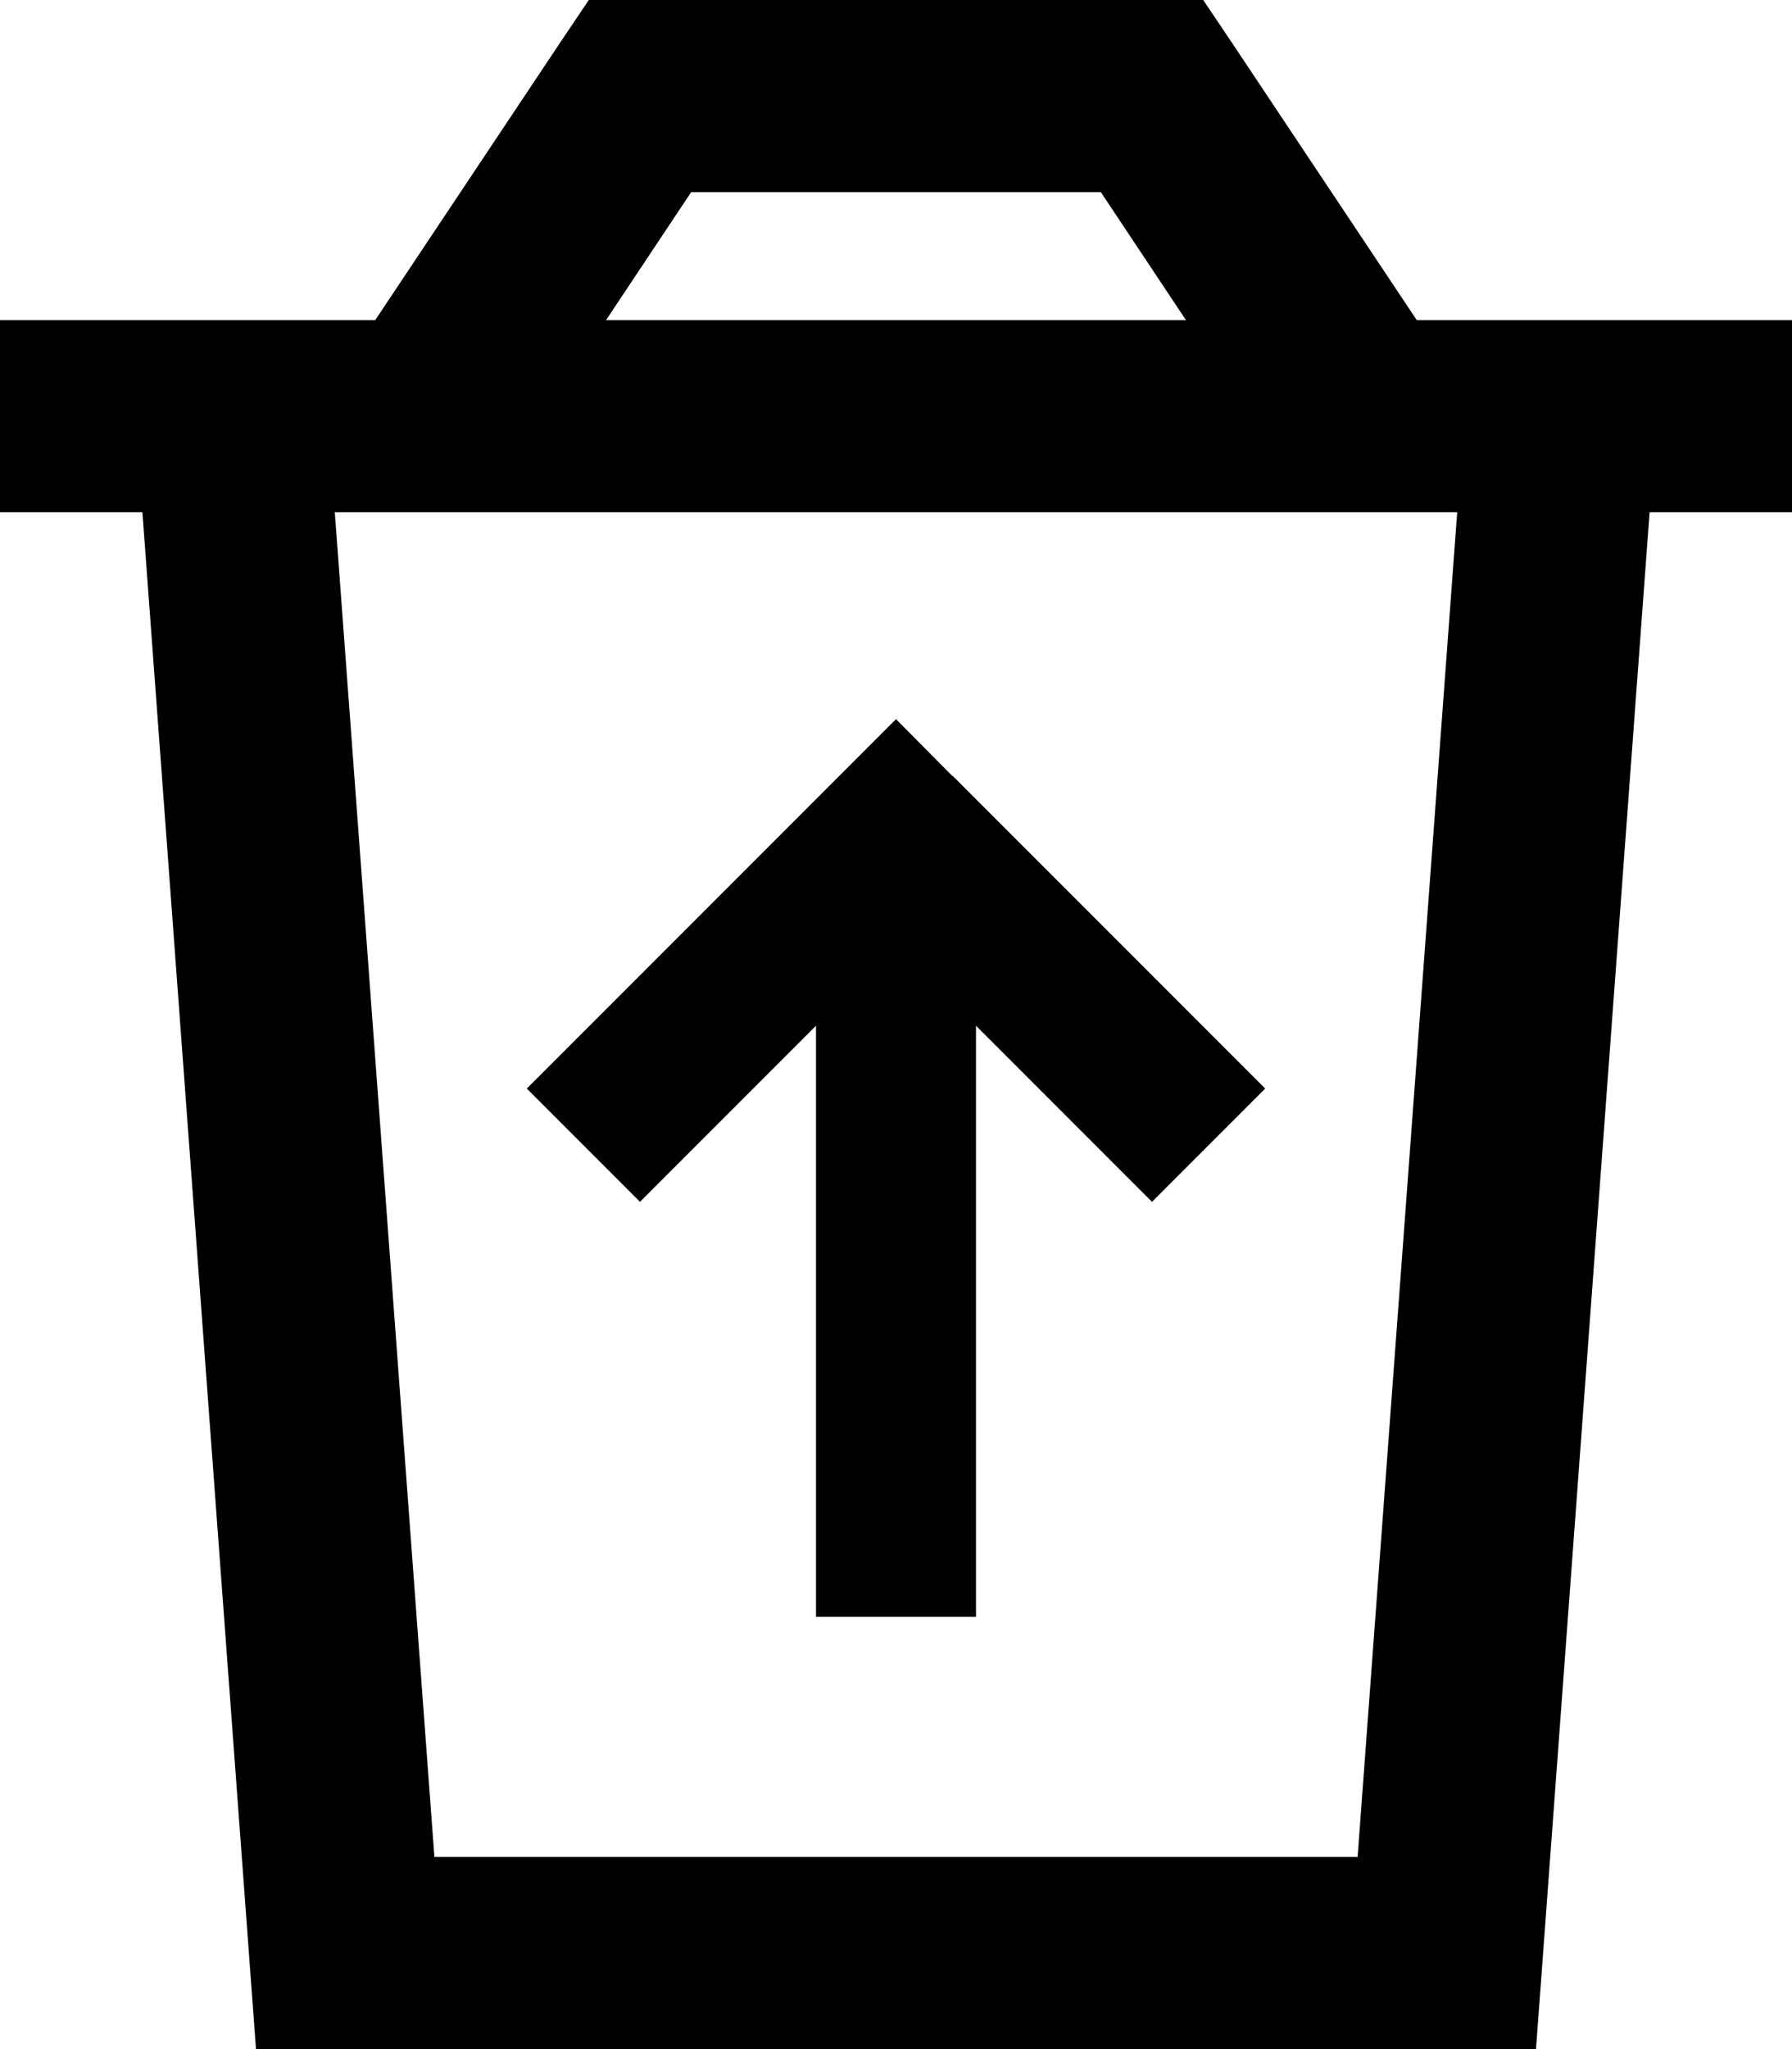 <svg xmlns="http://www.w3.org/2000/svg" viewBox="0 0 448 512"><!--! Font Awesome Pro 6.5.1 by @fontawesome - https://fontawesome.com License - https://fontawesome.com/license (Commercial License) Copyright 2023 Fonticons, Inc. --><path d="M160 0H147.2L140 10.7 93.8 80H80.1 32 0v48H35.6L64 512H384l28.4-384H448V80H416 367.9 354.2L308 10.7 300.8 0H288 160zM296.5 80h-145l21.3-32H275.2l21.3 32zM108.6 464L83.7 128H364.3L339.4 464H108.6zM238.1 193.9L224 179.7l-14.1 14.1-64 64L131.7 272 160 300.3l14.1-14.1L204 256.3V384v20h40V384 256.3l29.9 29.9L288 300.3 316.3 272l-14.1-14.1-64-64z"/></svg>